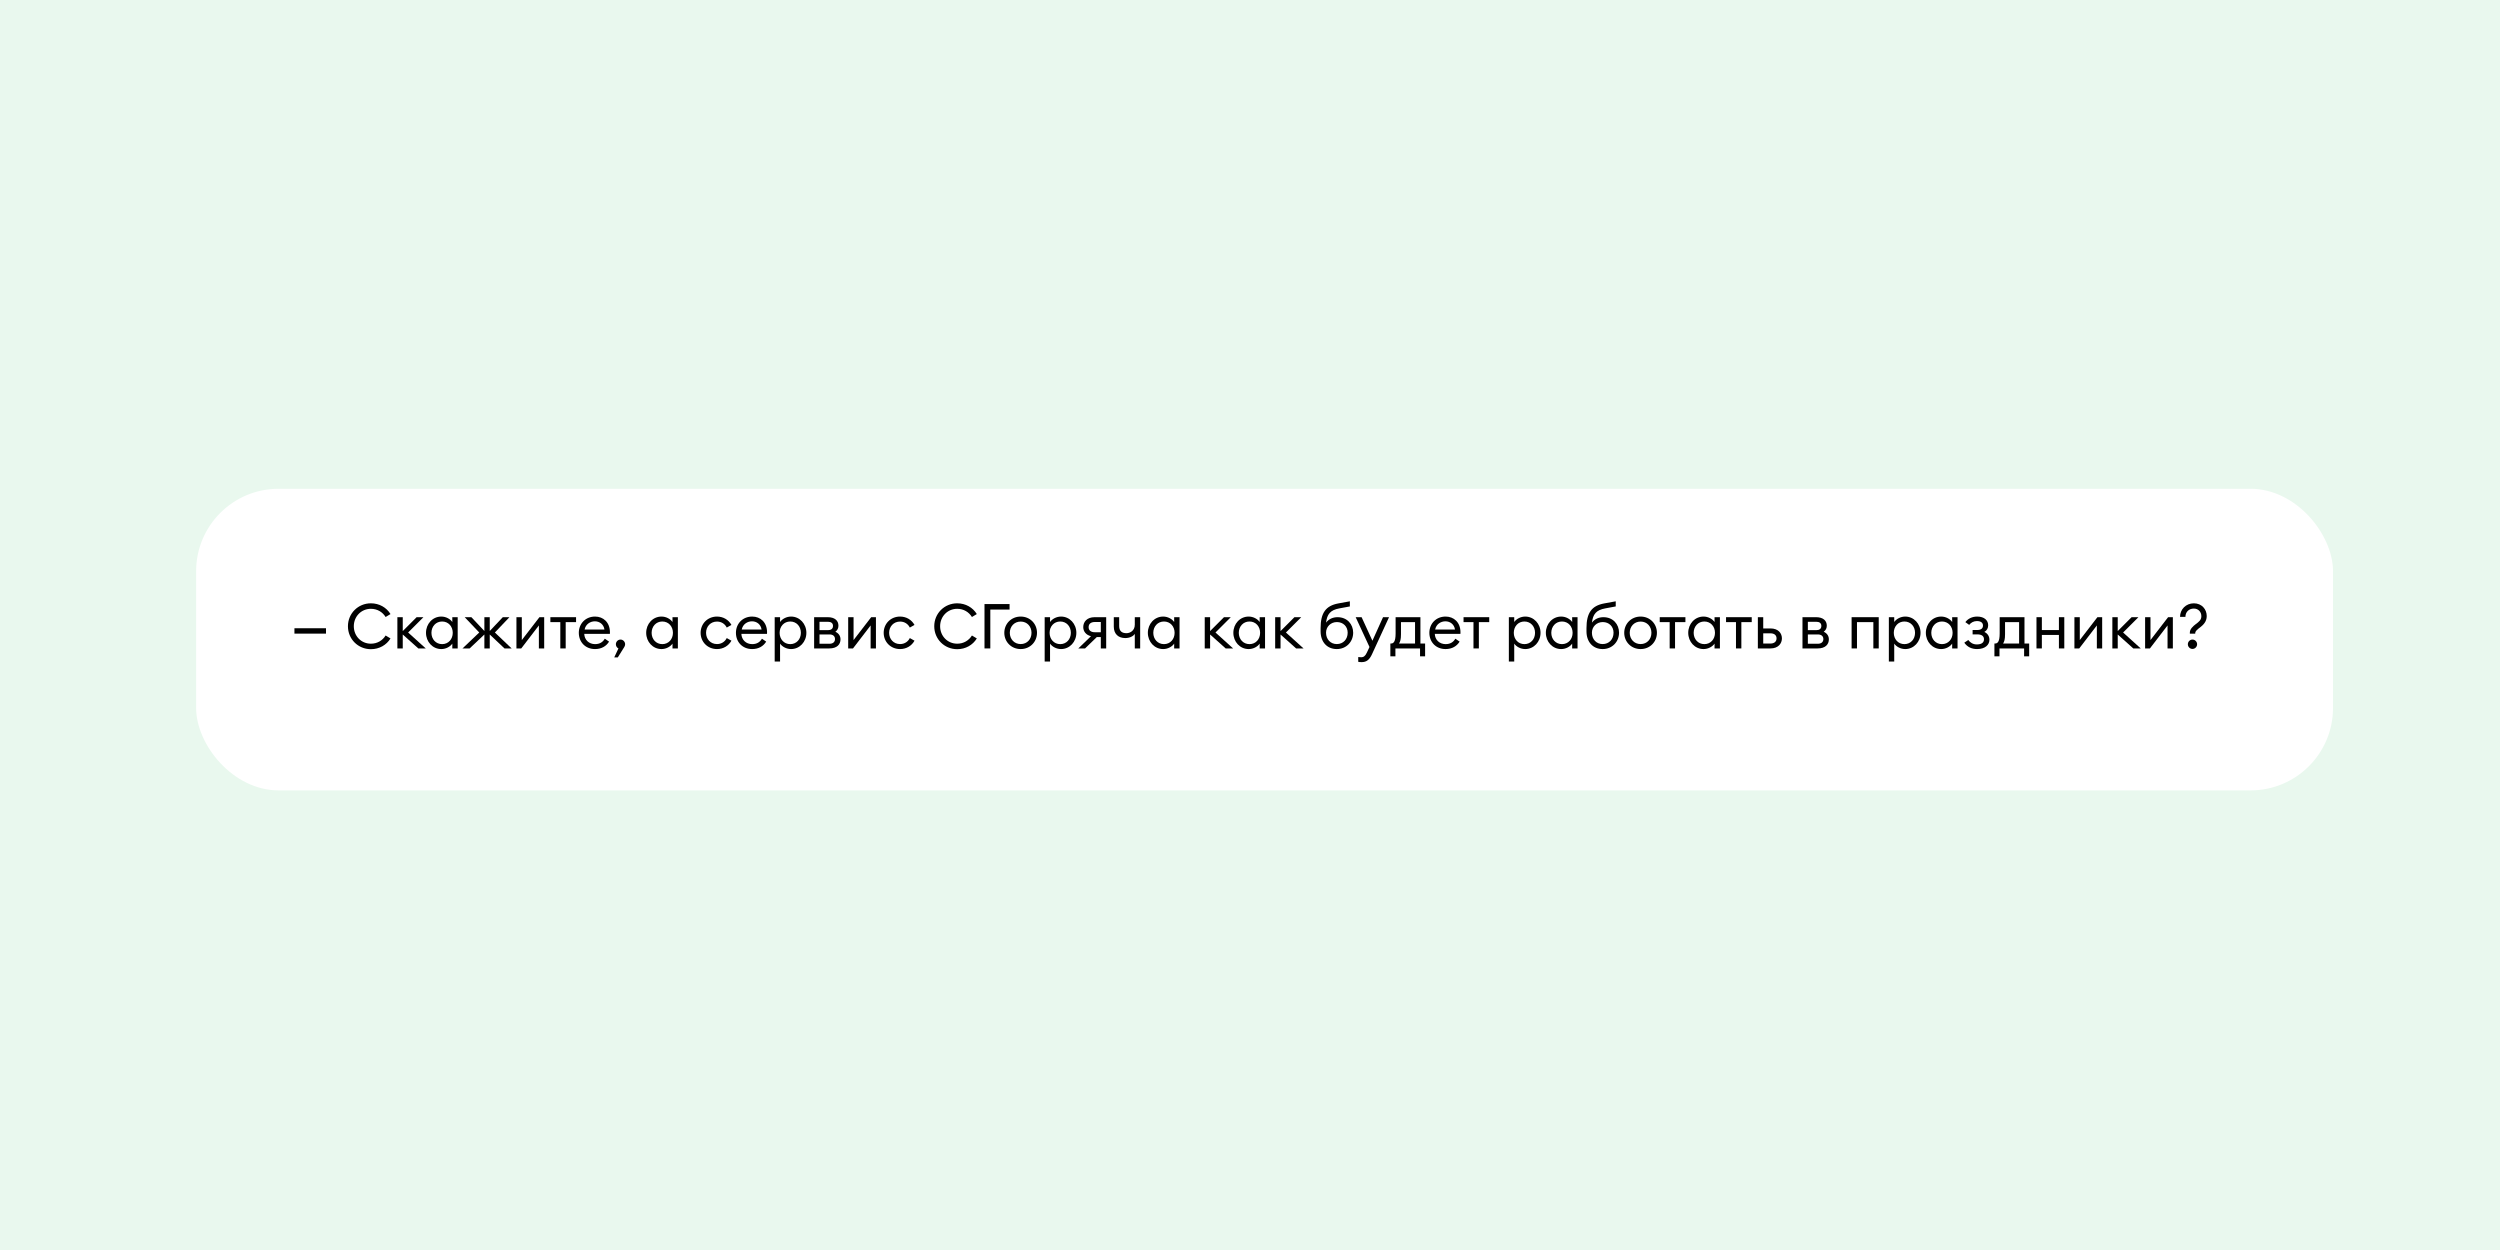 <?xml version="1.0" encoding="UTF-8"?><svg id="_Слой_1" xmlns="http://www.w3.org/2000/svg" xmlns:xlink="http://www.w3.org/1999/xlink" viewBox="0 0 1200 600"><defs><filter id="drop-shadow-3" filterUnits="userSpaceOnUse"><feOffset dx="7" dy="7"/><feGaussianBlur result="blur" stdDeviation="5"/><feFlood flood-color="#000" flood-opacity=".75"/><feComposite in2="blur" operator="in"/><feComposite in="SourceGraphic"/></filter></defs><rect width="1200" height="600" style="fill:#e9f8ee;"/><rect x="87.14" y="227.61" width="1025.71" height="144.78" rx="39.58" ry="39.58" style="fill:#fff; filter:url(#drop-shadow-3);"/><g><path d="M141.33,301.56h15.15v2.58h-15.15v-2.58Z"/><path d="M178.02,289.59c4.05,0,7.5,2.01,9.42,5.16l-2.34,1.41c-1.47-2.37-3.96-3.93-7.08-3.93-4.65,0-8.19,3.69-8.19,8.37s3.54,8.37,8.19,8.37c3.12,0,5.61-1.56,7.08-3.93l2.34,1.41c-1.92,3.15-5.37,5.16-9.42,5.16-6.12,0-11.01-4.83-11.01-11.01s4.89-11.01,11.01-11.01Z"/><path d="M190.74,296.25h2.58v6.66l6.66-6.66h3.27l-7.35,7.35,8.46,7.65h-3.57l-7.47-6.69v6.69h-2.58v-15Z"/><path d="M211.83,295.95c2.25,0,4.29,1.17,5.28,2.61v-2.31h2.58v15h-2.58v-2.31c-.99,1.44-3.03,2.61-5.28,2.61-4.2,0-7.35-3.51-7.35-7.8s3.15-7.8,7.35-7.8Zm.39,2.37c-3.03,0-5.13,2.4-5.13,5.43s2.1,5.43,5.13,5.43,5.1-2.4,5.1-5.43-2.07-5.43-5.1-5.43Z"/><path d="M222,311.25l8.04-7.65-6.99-7.35h3.21l6.24,6.63v-6.63h2.58v6.63l6.27-6.63h3.18l-6.99,7.35,8.04,7.65h-3.42l-7.08-6.69v6.69h-2.58v-6.69l-7.08,6.69h-3.42Z"/><path d="M247.89,296.25h2.58v10.98l8.46-10.98h2.28v15h-2.55v-11.04l-8.46,11.04h-2.31v-15Z"/><path d="M268.95,298.62h-4.77v-2.37h12.33v2.37h-4.98v12.63h-2.58v-12.63Z"/><path d="M285.63,295.95c3.93,0,7.11,2.73,7.14,7.53,0,.27,0,.45-.03,.78h-12.3c.09,2.82,2.22,4.92,5.19,4.92,2.31,0,3.75-1.02,4.68-2.61l2.04,1.41c-1.35,2.19-3.63,3.57-6.75,3.57-4.65,0-7.77-3.39-7.77-7.8s3.24-7.8,7.8-7.8Zm-5.01,6.21h9.51c-.36-2.46-2.31-3.93-4.59-3.93s-4.44,1.44-4.92,3.93Z"/><path d="M296.55,315.54h-1.71l2.01-4.29c-.72-.36-1.23-1.11-1.23-2.01,0-1.2,.99-2.25,2.22-2.25s2.22,1.05,2.22,2.25c0,.51-.18,.96-.42,1.35l-3.09,4.95Z"/><path d="M317.52,295.95c2.25,0,4.29,1.17,5.28,2.61v-2.31h2.58v15h-2.58v-2.31c-.99,1.44-3.03,2.61-5.28,2.61-4.2,0-7.35-3.51-7.35-7.8s3.15-7.8,7.35-7.8Zm.39,2.37c-3.03,0-5.13,2.4-5.13,5.43s2.1,5.43,5.13,5.43,5.1-2.4,5.1-5.43-2.07-5.43-5.1-5.43Z"/><path d="M344.16,311.55c-4.53,0-7.86-3.45-7.86-7.8s3.33-7.8,7.86-7.8c3.09,0,5.61,1.62,6.93,4.02l-2.25,1.26c-.84-1.71-2.52-2.88-4.68-2.88-3.12,0-5.25,2.4-5.25,5.4s2.13,5.4,5.25,5.4c2.16,0,3.84-1.17,4.68-2.88l2.25,1.26c-1.32,2.4-3.84,4.02-6.93,4.02Z"/><path d="M361.05,295.95c3.93,0,7.11,2.73,7.14,7.53,0,.27,0,.45-.03,.78h-12.3c.09,2.82,2.22,4.92,5.19,4.92,2.31,0,3.75-1.02,4.68-2.61l2.04,1.41c-1.35,2.19-3.63,3.57-6.75,3.57-4.65,0-7.77-3.39-7.77-7.8s3.24-7.8,7.8-7.8Zm-5.01,6.21h9.51c-.36-2.46-2.31-3.93-4.59-3.93s-4.44,1.44-4.92,3.93Z"/><path d="M371.85,296.25h2.58v2.31c.99-1.44,3.03-2.61,5.28-2.61,4.17,0,7.35,3.51,7.35,7.8s-3.18,7.8-7.35,7.8c-2.25,0-4.29-1.17-5.28-2.61v8.58h-2.58v-21.27Zm7.47,2.07c-3.03,0-5.1,2.4-5.1,5.43s2.07,5.43,5.1,5.43,5.1-2.4,5.1-5.43-2.07-5.43-5.1-5.43Z"/><path d="M390.78,296.25h6.54c3.36,0,5.13,1.65,5.13,4.08,0,1.14-.45,2.16-1.47,2.91,1.68,.78,2.46,2.1,2.46,3.66,0,2.34-1.59,4.35-5.4,4.35h-7.26v-15Zm6.75,6.21c1.17,0,2.31-.51,2.31-2.01s-1.14-1.98-2.31-1.98h-4.17v3.99h4.17Zm.66,6.54c1.56,0,2.61-.81,2.61-2.25s-1.05-2.22-2.61-2.22h-4.83v4.47h4.83Z"/><path d="M407.13,296.25h2.58v10.98l8.46-10.98h2.28v15h-2.55v-11.04l-8.46,11.04h-2.31v-15Z"/><path d="M432.03,311.55c-4.53,0-7.86-3.45-7.86-7.8s3.33-7.8,7.86-7.8c3.09,0,5.61,1.62,6.93,4.02l-2.25,1.26c-.84-1.71-2.52-2.88-4.68-2.88-3.12,0-5.25,2.4-5.25,5.4s2.13,5.4,5.25,5.4c2.16,0,3.84-1.17,4.68-2.88l2.25,1.26c-1.32,2.4-3.84,4.02-6.93,4.02Z"/><path d="M459.45,289.59c4.05,0,7.5,2.01,9.42,5.16l-2.34,1.41c-1.47-2.37-3.96-3.93-7.08-3.93-4.65,0-8.19,3.69-8.19,8.37s3.54,8.37,8.19,8.37c3.12,0,5.61-1.56,7.08-3.93l2.34,1.41c-1.92,3.15-5.37,5.16-9.42,5.16-6.12,0-11.01-4.83-11.01-11.01s4.89-11.01,11.01-11.01Z"/><path d="M484.59,292.59h-9.24v18.66h-2.79v-21.3h12.03v2.64Z"/><path d="M489.93,311.55c-4.53,0-7.86-3.48-7.86-7.8s3.33-7.8,7.86-7.8,7.83,3.48,7.83,7.8-3.33,7.8-7.83,7.8Zm0-2.4c3.12,0,5.19-2.4,5.19-5.4s-2.07-5.4-5.19-5.4-5.22,2.4-5.22,5.4,2.1,5.4,5.22,5.4Z"/><path d="M501.44,296.25h2.58v2.31c.99-1.44,3.03-2.61,5.28-2.61,4.17,0,7.35,3.51,7.35,7.8s-3.18,7.8-7.35,7.8c-2.25,0-4.29-1.17-5.28-2.61v8.58h-2.58v-21.27Zm7.47,2.07c-3.03,0-5.1,2.4-5.1,5.43s2.07,5.43,5.1,5.43,5.1-2.4,5.1-5.43-2.07-5.43-5.1-5.43Z"/><path d="M523.68,305.37c-2.34-.54-3.72-2.25-3.72-4.35,0-2.64,1.89-4.77,5.46-4.77h5.55v15h-2.58v-5.46h-1.92l-5.64,5.46h-3.24l6.09-5.88Zm4.71-1.89v-4.92h-2.82c-1.98,0-3.03,.9-3.03,2.49s1.17,2.43,3.03,2.43h2.82Z"/><path d="M544.7,311.25v-6.99c-.81,1.23-2.58,2.01-4.59,2.01-3.27,0-5.49-1.95-5.49-5.49v-4.53h2.58v4.26c0,2.58,1.5,3.42,3.51,3.42,1.8,0,3.99-1.26,3.99-4.08v-3.6h2.58v15h-2.58Z"/><path d="M558.32,295.95c2.25,0,4.29,1.17,5.28,2.61v-2.31h2.58v15h-2.58v-2.31c-.99,1.44-3.03,2.61-5.28,2.61-4.2,0-7.35-3.51-7.35-7.8s3.15-7.8,7.35-7.8Zm.39,2.37c-3.03,0-5.13,2.4-5.13,5.43s2.1,5.43,5.13,5.43,5.1-2.4,5.1-5.43-2.07-5.43-5.1-5.43Z"/><path d="M578.27,296.25h2.58v6.66l6.66-6.66h3.27l-7.35,7.35,8.46,7.65h-3.57l-7.47-6.69v6.69h-2.58v-15Z"/><path d="M599.36,295.95c2.25,0,4.29,1.17,5.28,2.61v-2.31h2.58v15h-2.58v-2.31c-.99,1.44-3.03,2.61-5.28,2.61-4.2,0-7.35-3.51-7.35-7.8s3.15-7.8,7.35-7.8Zm.39,2.37c-3.03,0-5.13,2.4-5.13,5.43s2.1,5.43,5.13,5.43,5.1-2.4,5.1-5.43-2.07-5.43-5.1-5.43Z"/><path d="M612.08,296.25h2.58v6.66l6.66-6.66h3.27l-7.35,7.35,8.46,7.65h-3.57l-7.47-6.69v6.69h-2.58v-15Z"/><path d="M641.66,311.55c-4.74,0-7.77-3.48-7.77-8.49v-1.53c0-7.38,2.52-10.77,8.46-11.88l5.58-1.02v2.46l-5.01,.93c-4.44,.81-5.91,2.82-6.42,6.84,1.41-1.86,3.45-2.61,5.52-2.61,4.65,0,7.5,3.42,7.5,7.44,0,4.35-3.27,7.86-7.86,7.86Zm0-2.4c3.06,0,5.22-2.28,5.22-5.46,0-2.97-2.16-5.1-5.16-5.1s-5.22,2.25-5.22,5.1c0,3.18,2.13,5.46,5.16,5.46Z"/><path d="M658.61,313.92c-1.23,2.73-2.67,3.9-4.98,3.9-.72,0-1.23-.03-1.68-.15v-2.28c.45,.06,.84,.09,1.47,.09,1.02,0,1.89-.51,2.7-2.28l1.23-2.64-6.63-14.31h2.85l5.19,11.31,5.1-11.31h2.88l-8.13,17.67Z"/><path d="M667.73,308.88c1.14,0,2.16-.81,2.16-4.86v-7.77h11.91v12.63h2.25v6.15h-2.43v-3.78h-11.82v3.78h-2.43v-6.15h.36Zm4.74-4.44c0,2.46-.36,3.51-.93,4.44h7.68v-10.26h-6.75v5.82Z"/><path d="M693.89,295.95c3.93,0,7.11,2.73,7.14,7.53,0,.27,0,.45-.03,.78h-12.3c.09,2.82,2.22,4.92,5.19,4.92,2.31,0,3.75-1.02,4.68-2.61l2.04,1.41c-1.35,2.19-3.63,3.57-6.75,3.57-4.65,0-7.77-3.39-7.77-7.8s3.24-7.8,7.8-7.8Zm-5.01,6.21h9.51c-.36-2.46-2.31-3.93-4.59-3.93s-4.44,1.44-4.92,3.93Z"/><path d="M707.27,298.62h-4.77v-2.37h12.33v2.37h-4.98v12.63h-2.58v-12.63Z"/><path d="M724.25,296.25h2.58v2.31c.99-1.44,3.03-2.61,5.28-2.61,4.17,0,7.35,3.51,7.35,7.8s-3.18,7.8-7.35,7.8c-2.25,0-4.29-1.17-5.28-2.61v8.58h-2.58v-21.27Zm7.47,2.07c-3.03,0-5.1,2.4-5.1,5.43s2.07,5.43,5.1,5.43,5.1-2.4,5.1-5.43-2.07-5.43-5.1-5.43Z"/><path d="M749.36,295.95c2.25,0,4.29,1.17,5.28,2.61v-2.31h2.58v15h-2.58v-2.31c-.99,1.44-3.03,2.61-5.28,2.61-4.2,0-7.35-3.51-7.35-7.8s3.15-7.8,7.35-7.8Zm.39,2.37c-3.03,0-5.13,2.4-5.13,5.43s2.1,5.43,5.13,5.43,5.1-2.4,5.1-5.43-2.07-5.43-5.1-5.43Z"/><path d="M769.28,311.55c-4.74,0-7.77-3.48-7.77-8.49v-1.53c0-7.38,2.52-10.77,8.46-11.88l5.58-1.02v2.46l-5.01,.93c-4.44,.81-5.91,2.82-6.42,6.84,1.41-1.86,3.45-2.61,5.52-2.61,4.65,0,7.5,3.42,7.5,7.44,0,4.35-3.27,7.86-7.86,7.86Zm0-2.4c3.06,0,5.22-2.28,5.22-5.46,0-2.97-2.16-5.1-5.16-5.1s-5.22,2.25-5.22,5.1c0,3.18,2.13,5.46,5.16,5.46Z"/><path d="M787.49,311.55c-4.53,0-7.86-3.48-7.86-7.8s3.33-7.8,7.86-7.8,7.83,3.48,7.83,7.8-3.33,7.8-7.83,7.8Zm0-2.4c3.12,0,5.19-2.4,5.19-5.4s-2.07-5.4-5.19-5.4-5.22,2.4-5.22,5.4,2.1,5.4,5.22,5.4Z"/><path d="M801.44,298.62h-4.77v-2.37h12.33v2.37h-4.98v12.63h-2.58v-12.63Z"/><path d="M817.7,295.95c2.25,0,4.29,1.17,5.28,2.61v-2.31h2.58v15h-2.58v-2.31c-.99,1.44-3.03,2.61-5.28,2.61-4.2,0-7.35-3.51-7.35-7.8s3.15-7.8,7.35-7.8Zm.39,2.37c-3.03,0-5.13,2.4-5.13,5.43s2.1,5.43,5.13,5.43,5.1-2.4,5.1-5.43-2.07-5.43-5.1-5.43Z"/><path d="M833.27,298.62h-4.77v-2.37h12.33v2.37h-4.98v12.63h-2.58v-12.63Z"/><path d="M843.77,296.25h2.58v5.4h3.48c3.87,0,5.49,2.43,5.49,4.77s-1.65,4.83-5.52,4.83h-6.03v-15Zm2.58,12.66h3.36c1.92,0,3.03-.93,3.03-2.49s-1.11-2.43-3-2.43h-3.39v4.92Z"/><path d="M865.19,296.25h6.54c3.36,0,5.13,1.65,5.13,4.08,0,1.14-.45,2.16-1.47,2.91,1.68,.78,2.46,2.1,2.46,3.66,0,2.34-1.59,4.35-5.4,4.35h-7.26v-15Zm6.75,6.21c1.17,0,2.31-.51,2.31-2.01s-1.14-1.98-2.31-1.98h-4.17v3.99h4.17Zm.66,6.54c1.56,0,2.61-.81,2.61-2.25s-1.05-2.22-2.61-2.22h-4.83v4.47h4.83Z"/><path d="M888.77,296.25h13.02v15h-2.58v-12.63h-7.86v12.63h-2.58v-15Z"/><path d="M906.65,296.25h2.58v2.31c.99-1.44,3.03-2.61,5.28-2.61,4.17,0,7.35,3.51,7.35,7.8s-3.18,7.8-7.35,7.8c-2.25,0-4.29-1.17-5.28-2.61v8.58h-2.58v-21.27Zm7.47,2.07c-3.03,0-5.1,2.4-5.1,5.43s2.07,5.43,5.1,5.43,5.1-2.4,5.1-5.43-2.07-5.43-5.1-5.43Z"/><path d="M931.76,295.95c2.25,0,4.29,1.17,5.28,2.61v-2.31h2.58v15h-2.58v-2.31c-.99,1.44-3.03,2.61-5.28,2.61-4.2,0-7.35-3.51-7.35-7.8s3.15-7.8,7.35-7.8Zm.39,2.37c-3.03,0-5.13,2.4-5.13,5.43s2.1,5.43,5.13,5.43,5.1-2.4,5.1-5.43-2.07-5.43-5.1-5.43Z"/><path d="M948.98,311.55c-2.58,0-4.68-.99-6.12-3.06l1.92-1.29c.9,1.26,2.28,2.13,4.11,2.13,2.46,0,3.42-1.08,3.42-2.46,0-1.47-.99-2.37-3.21-2.37h-2.25v-2.1h2.22c1.71,0,2.76-.69,2.76-2.13s-1.14-2.16-2.91-2.16c-1.47,0-2.82,.66-3.72,1.83l-1.83-1.32c1.26-1.68,3.27-2.67,5.67-2.67,3.48,0,5.28,1.86,5.28,4.17,0,1.35-.57,2.49-1.83,3.21,1.53,.69,2.43,2.07,2.43,3.75,0,2.43-2.01,4.47-5.94,4.47Z"/><path d="M957.68,308.88c1.14,0,2.16-.81,2.16-4.86v-7.77h11.91v12.63h2.25v6.15h-2.43v-3.78h-11.82v3.78h-2.43v-6.15h.36Zm4.74-4.44c0,2.46-.36,3.51-.93,4.44h7.68v-10.26h-6.75v5.82Z"/><path d="M977.51,296.25h2.58v6.18h8.19v-6.18h2.58v15h-2.58v-6.48h-8.19v6.48h-2.58v-15Z"/><path d="M995.72,296.25h2.58v10.98l8.46-10.98h2.28v15h-2.55v-11.04l-8.46,11.04h-2.31v-15Z"/><path d="M1013.93,296.25h2.58v6.66l6.66-6.66h3.27l-7.35,7.35,8.46,7.65h-3.57l-7.47-6.69v6.69h-2.58v-15Z"/><path d="M1029.65,296.25h2.58v10.98l8.46-10.98h2.28v15h-2.55v-11.04l-8.46,11.04h-2.31v-15Z"/><path d="M1051.13,303.57c0-1.59,1.56-3.03,2.73-3.9,1.65-1.23,2.79-2.1,2.79-3.9,0-2.07-1.47-3.66-3.6-3.66-2.34,0-4.05,1.62-4.05,3.99h-2.58c0-3.6,2.82-6.51,6.63-6.51s6.18,2.88,6.18,6.12c0,2.7-1.71,4.29-3.15,5.4-1.11,.87-2.37,1.68-2.37,2.82v.24h-2.58v-.6Zm1.26,7.92c-1.23,0-2.22-1.02-2.22-2.25s.99-2.25,2.22-2.25,2.22,1.05,2.22,2.25-.99,2.25-2.22,2.25Z"/></g></svg>